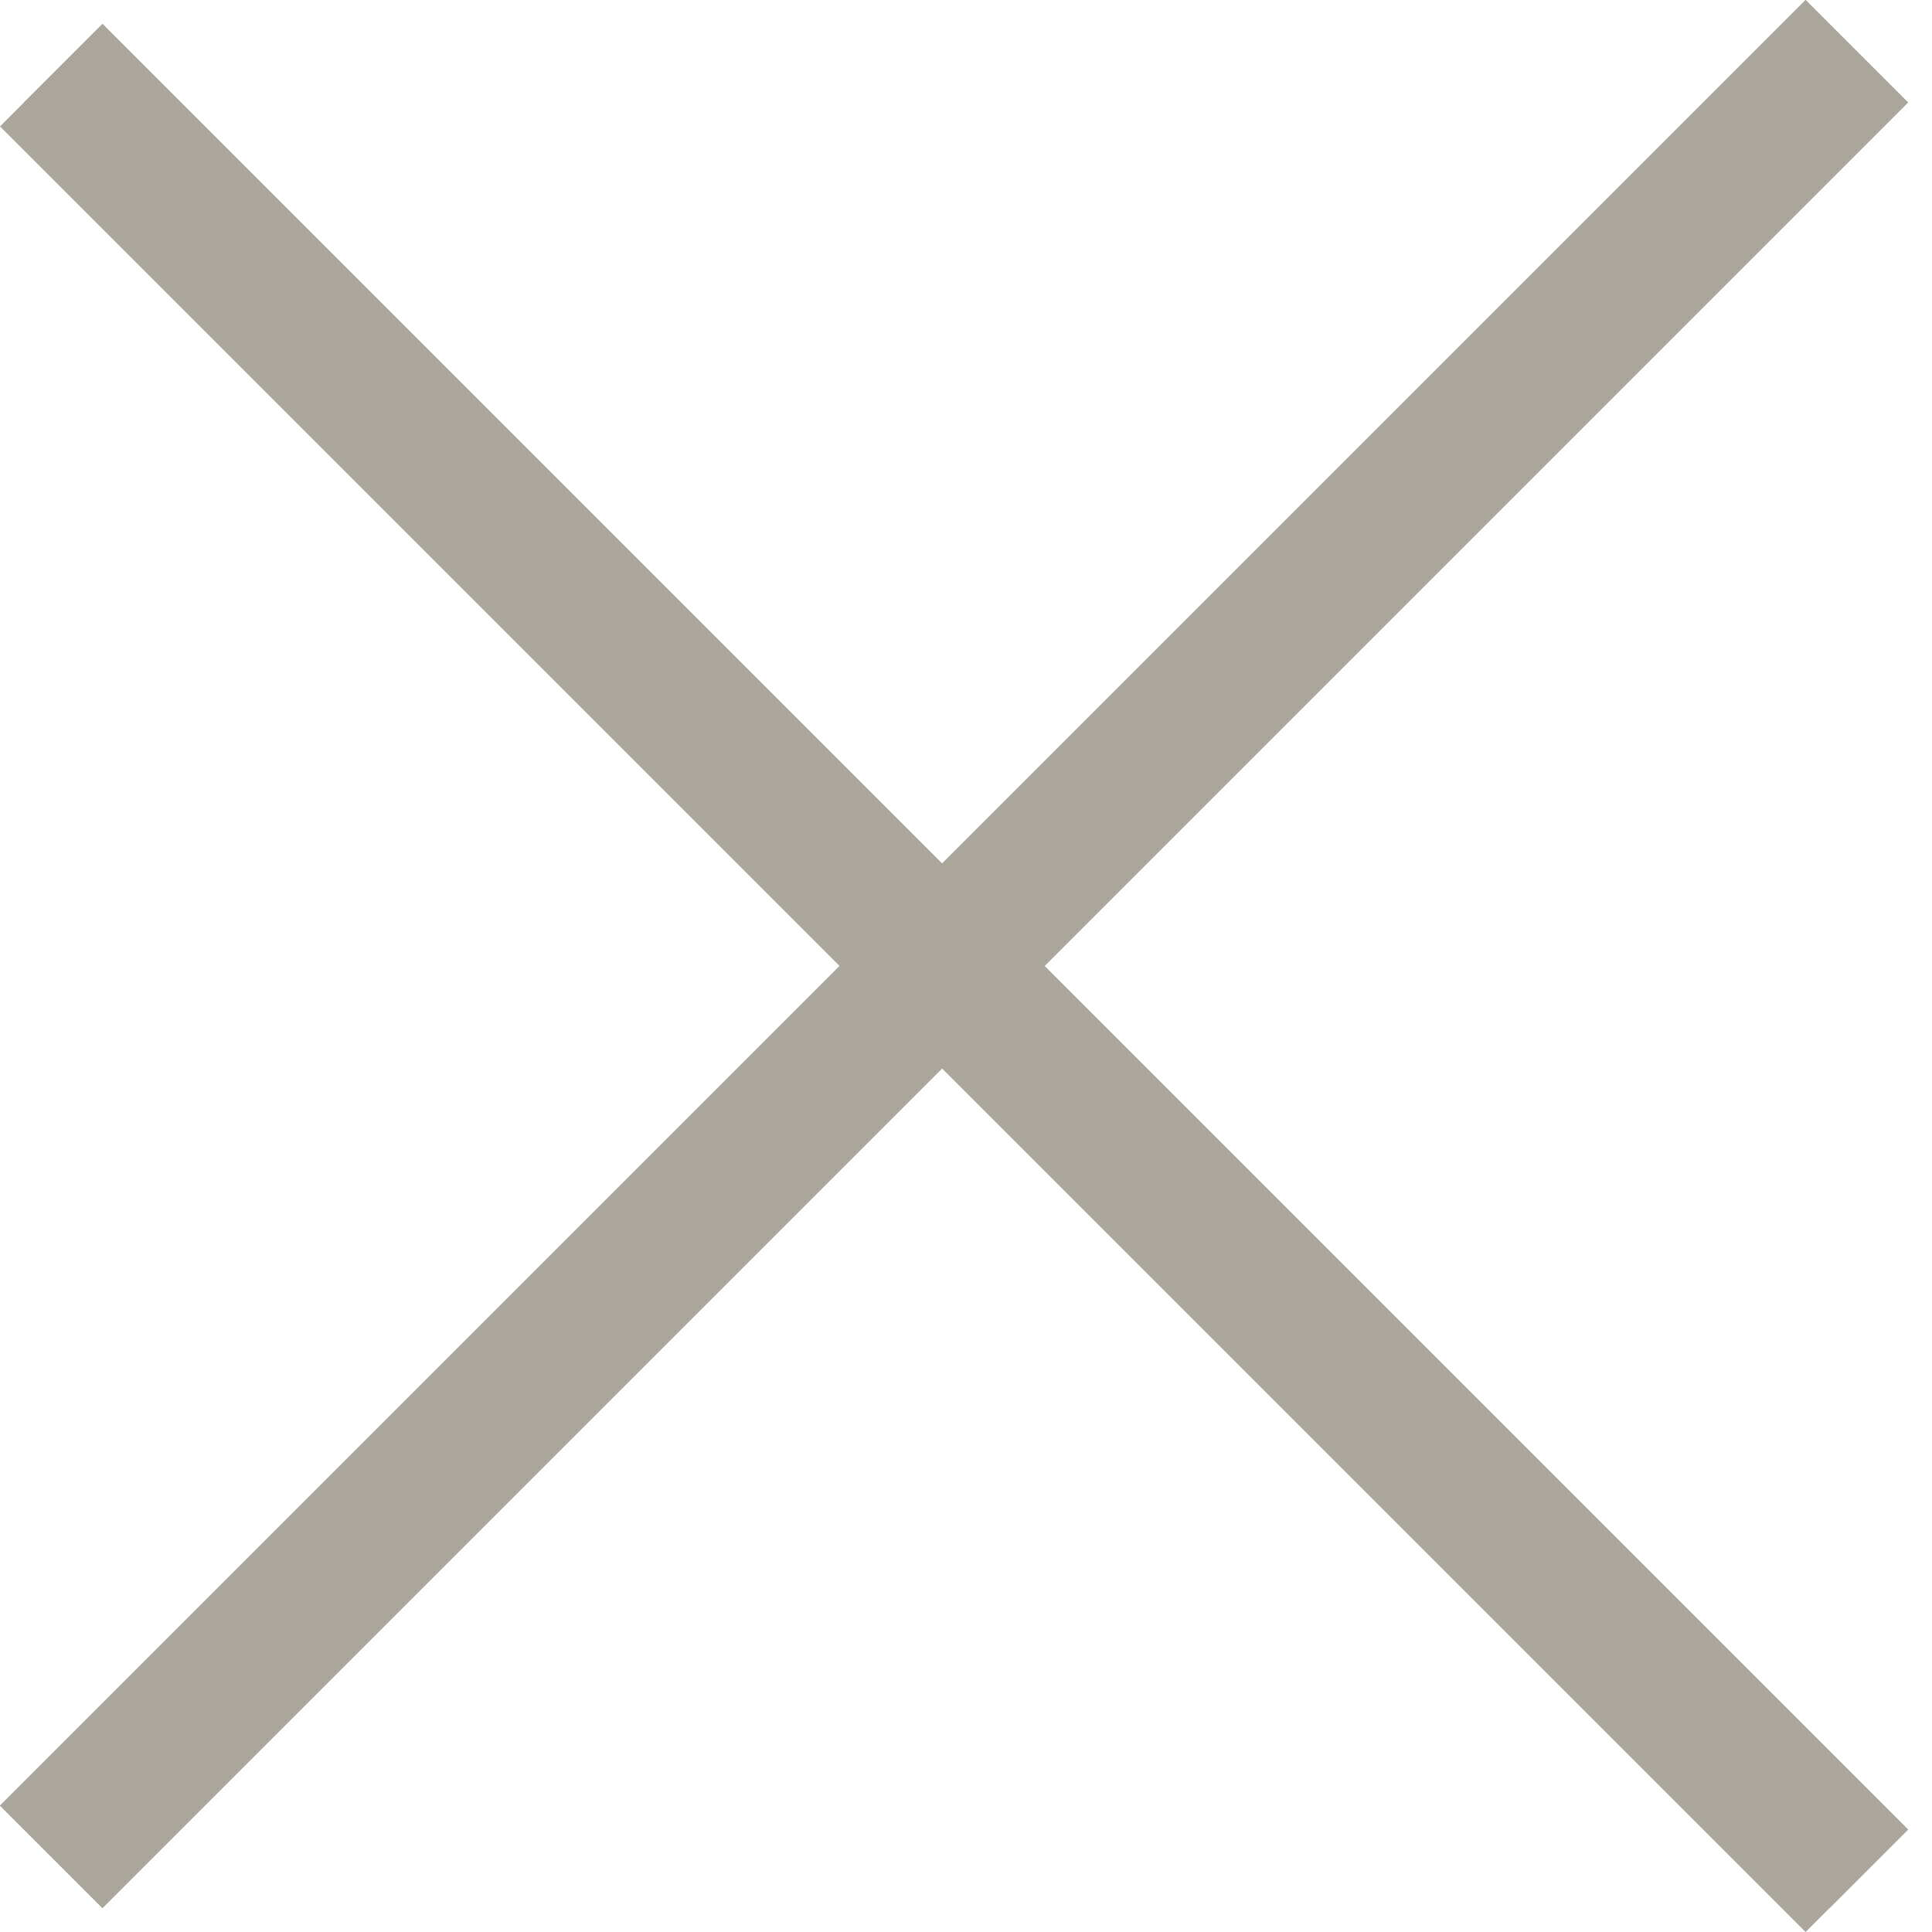 <svg xmlns="http://www.w3.org/2000/svg" xmlns:xlink="http://www.w3.org/1999/xlink" width="40" height="40" viewBox="0 0 40 40"><defs><style>.a{clip-path:url(#b);}.b{fill:#aaa69c;}</style><clipPath id="b"><rect width="40" height="40"/></clipPath></defs><g id="a" class="a"><g transform="translate(-1667.17 -332.17)"><g transform="translate(1704.553 332.17) rotate(45)"><rect class="b" width="52.868" height="3" transform="translate(3) rotate(90)"/><rect class="b" width="52.868" height="3" transform="translate(3) rotate(90)"/></g><g transform="translate(1667.17 334.787) rotate(-45)"><rect class="b" width="52.868" height="3" transform="translate(3 0) rotate(90)"/><rect class="b" width="52.868" height="2.299" transform="translate(3 0) rotate(90)"/></g></g></g></svg>